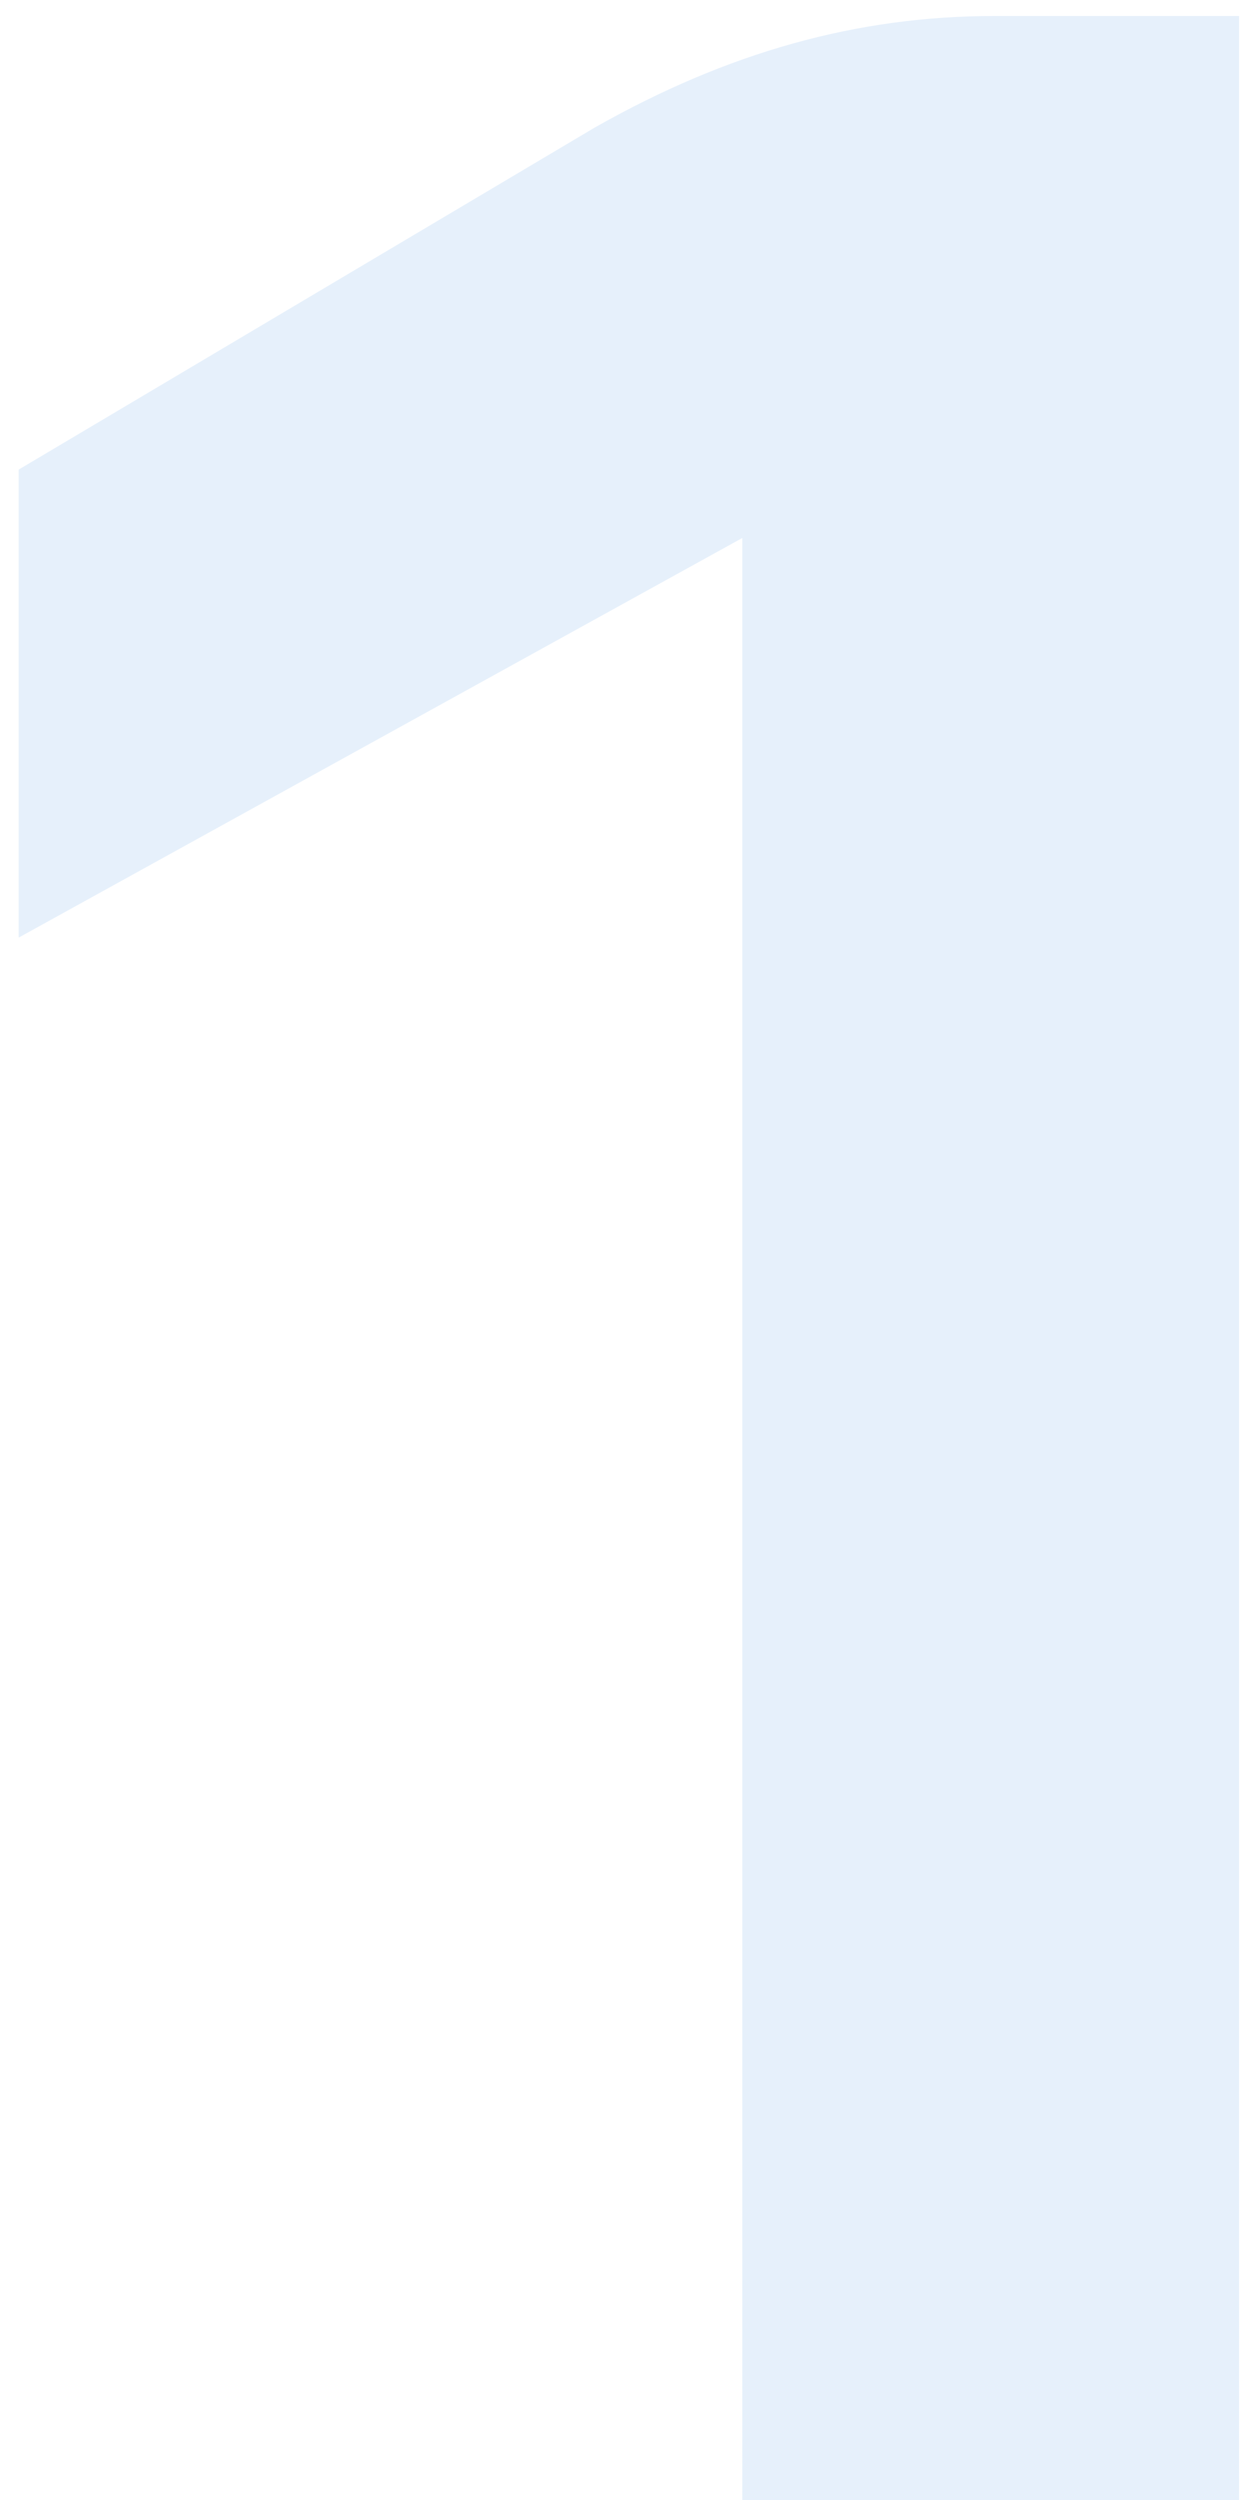 <svg width="56" height="112" viewBox="0 0 56 112" fill="none" xmlns="http://www.w3.org/2000/svg">
<path opacity="0.1" d="M55.511 0.717V112H33.255V24.102L0.837 42.005V21.038L26.642 5.716C32.61 2.33 38.416 0.717 44.544 0.717H55.511Z" fill="#006BD3"/>
</svg>
